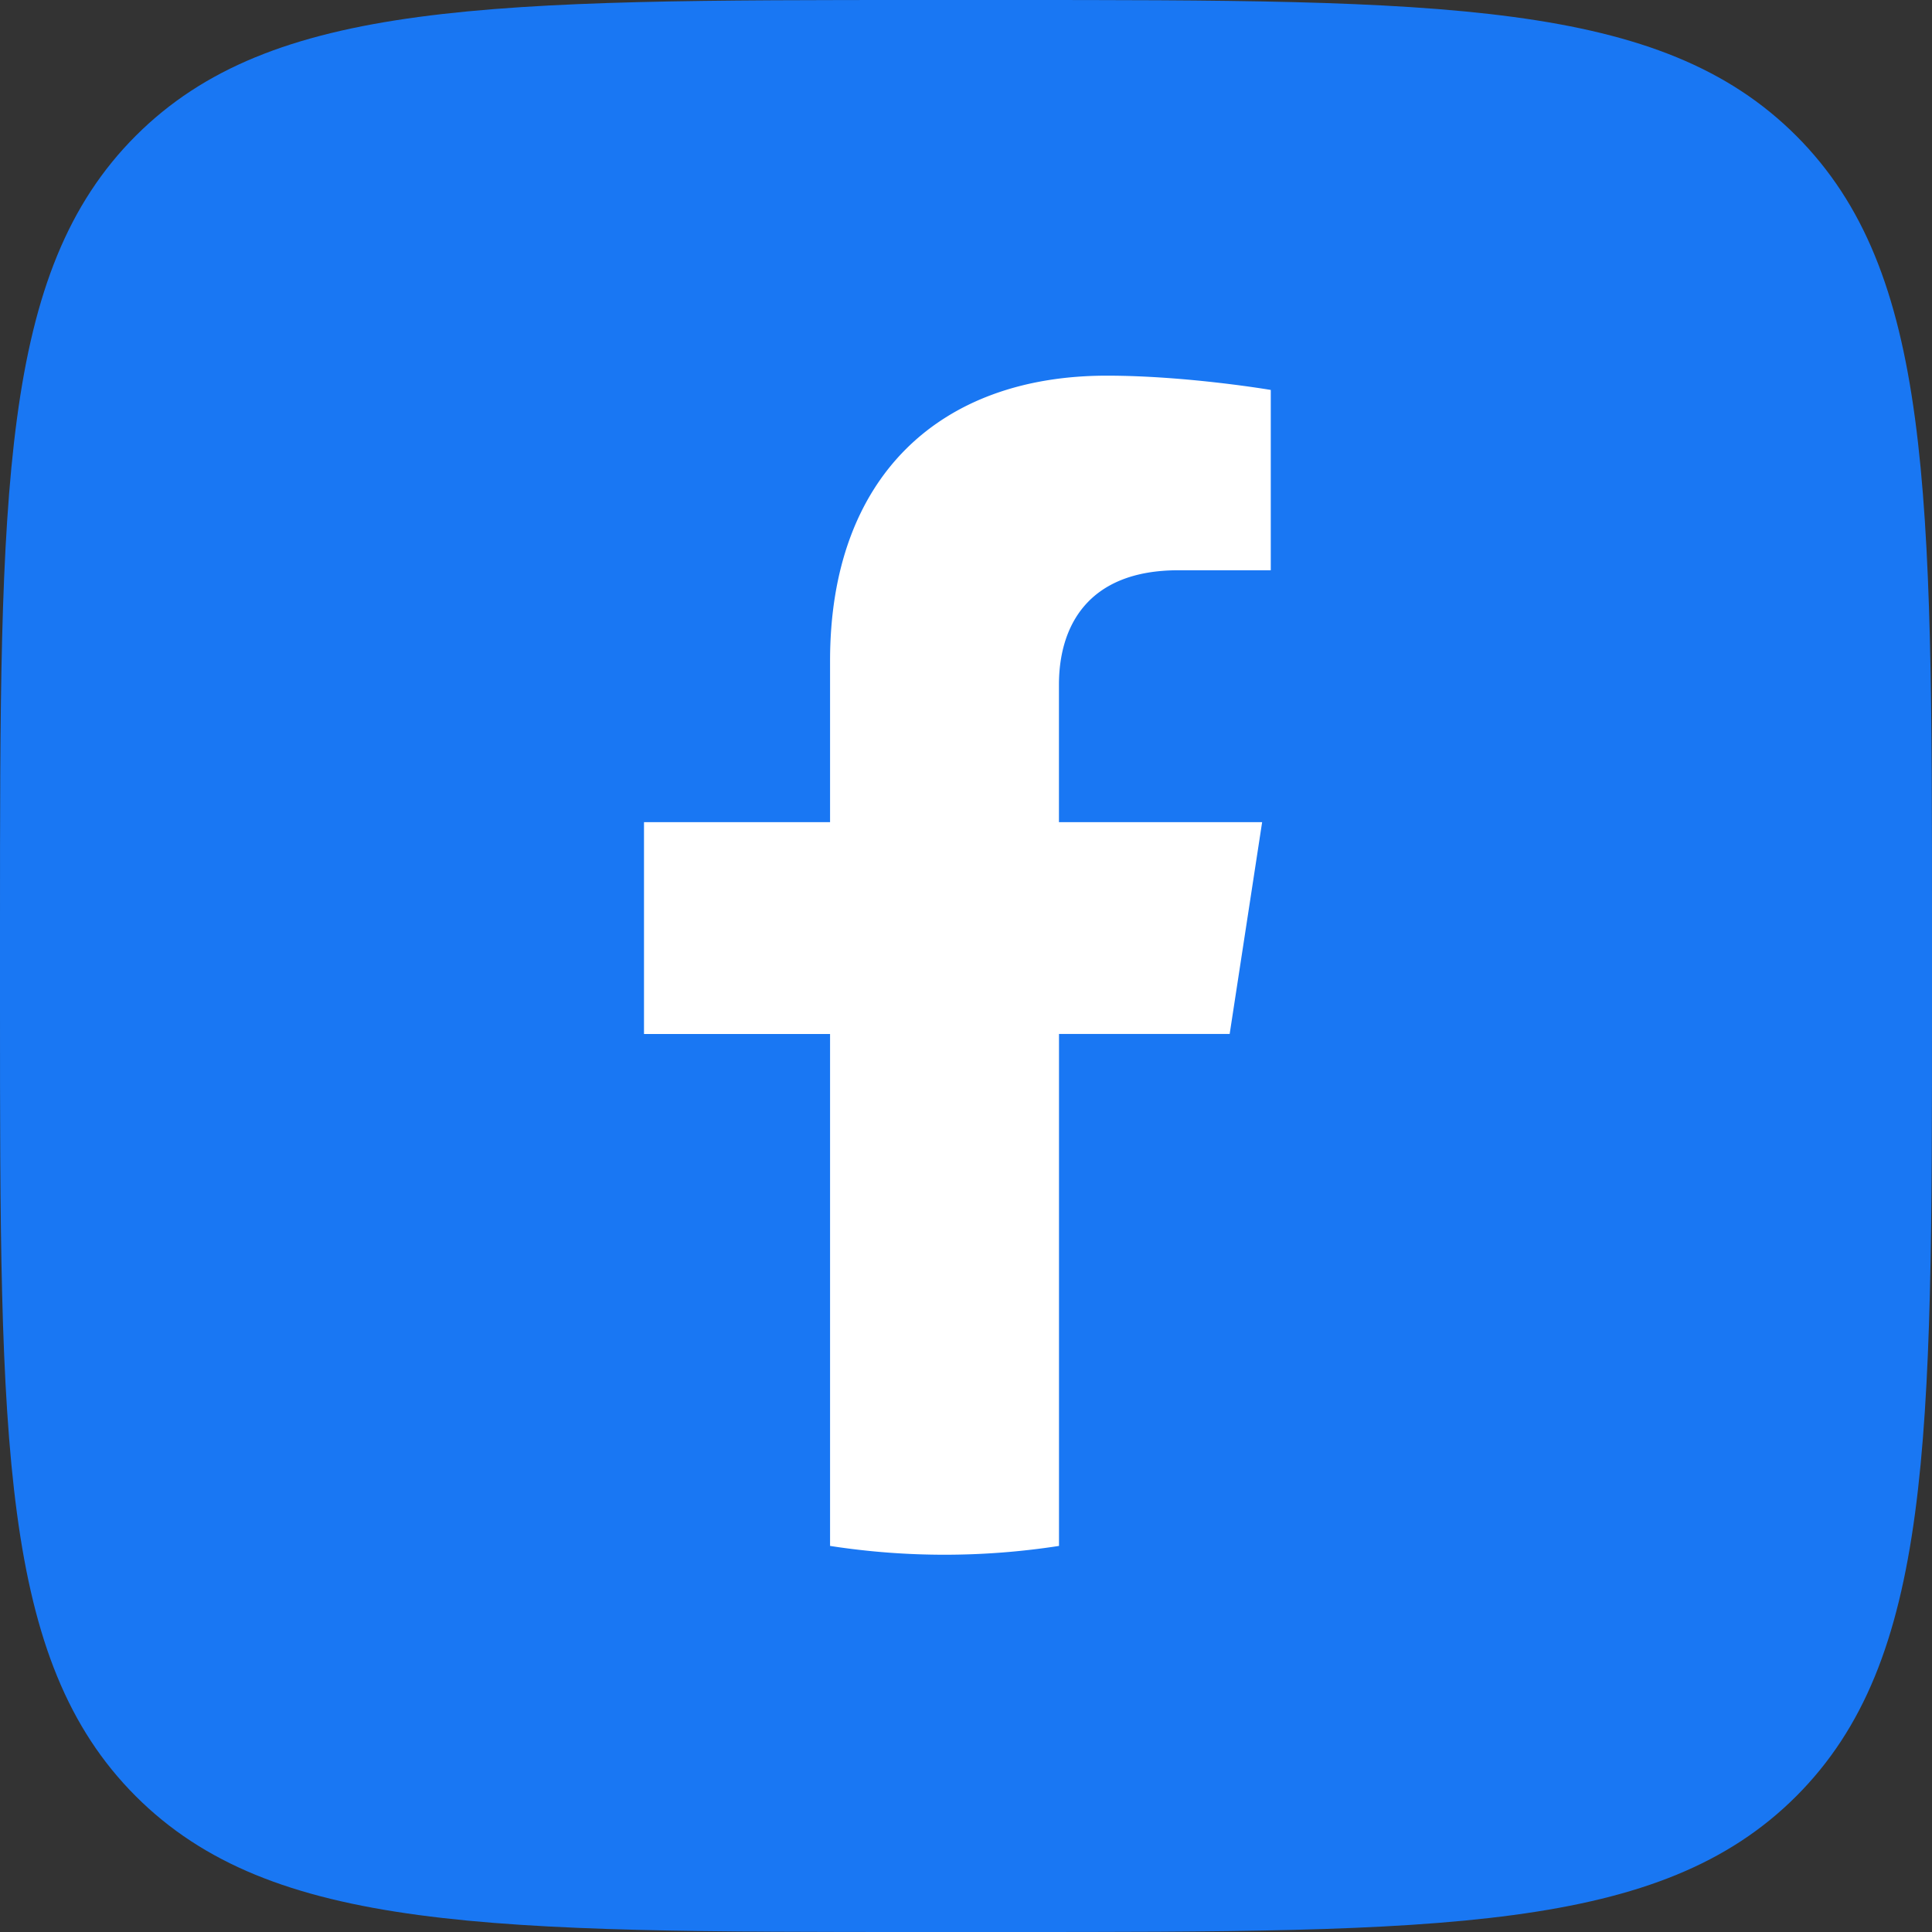 <?xml version="1.0" encoding="UTF-8"?>
<svg xmlns="http://www.w3.org/2000/svg" width="36" height="36" viewBox="0 0 36 36">
  <rect x="0" y="0" width="36" height="36" fill="#333333" stroke="none"/>
  <path d="M0 17.28C0 9.134 0 5.061 2.53 2.53 5.062 0 9.135 0 17.28 0h1.44c8.146 0 12.219 0 14.75 2.53C36 5.062 36 9.135 36 17.28v1.44c0 8.146 0 12.219-2.53 14.75C30.938 36 26.865 36 18.72 36h-1.44c-8.146 0-12.219 0-14.75-2.53C0 30.938 0 26.865 0 18.72v-1.44z" fill="#1977F3"></path>
  <path d="m22.913 19.267.605-3.947h-3.786v-2.561c0-1.079.528-2.133 2.225-2.133h1.722v-3.36S22.117 7 20.623 7c-3.117 0-5.156 1.889-5.156 5.312v3.008H12v3.947h3.467v9.539a13.943 13.943 0 0 0 4.266 0v-9.54h3.18z" fill="#FFF"></path>
</svg>
